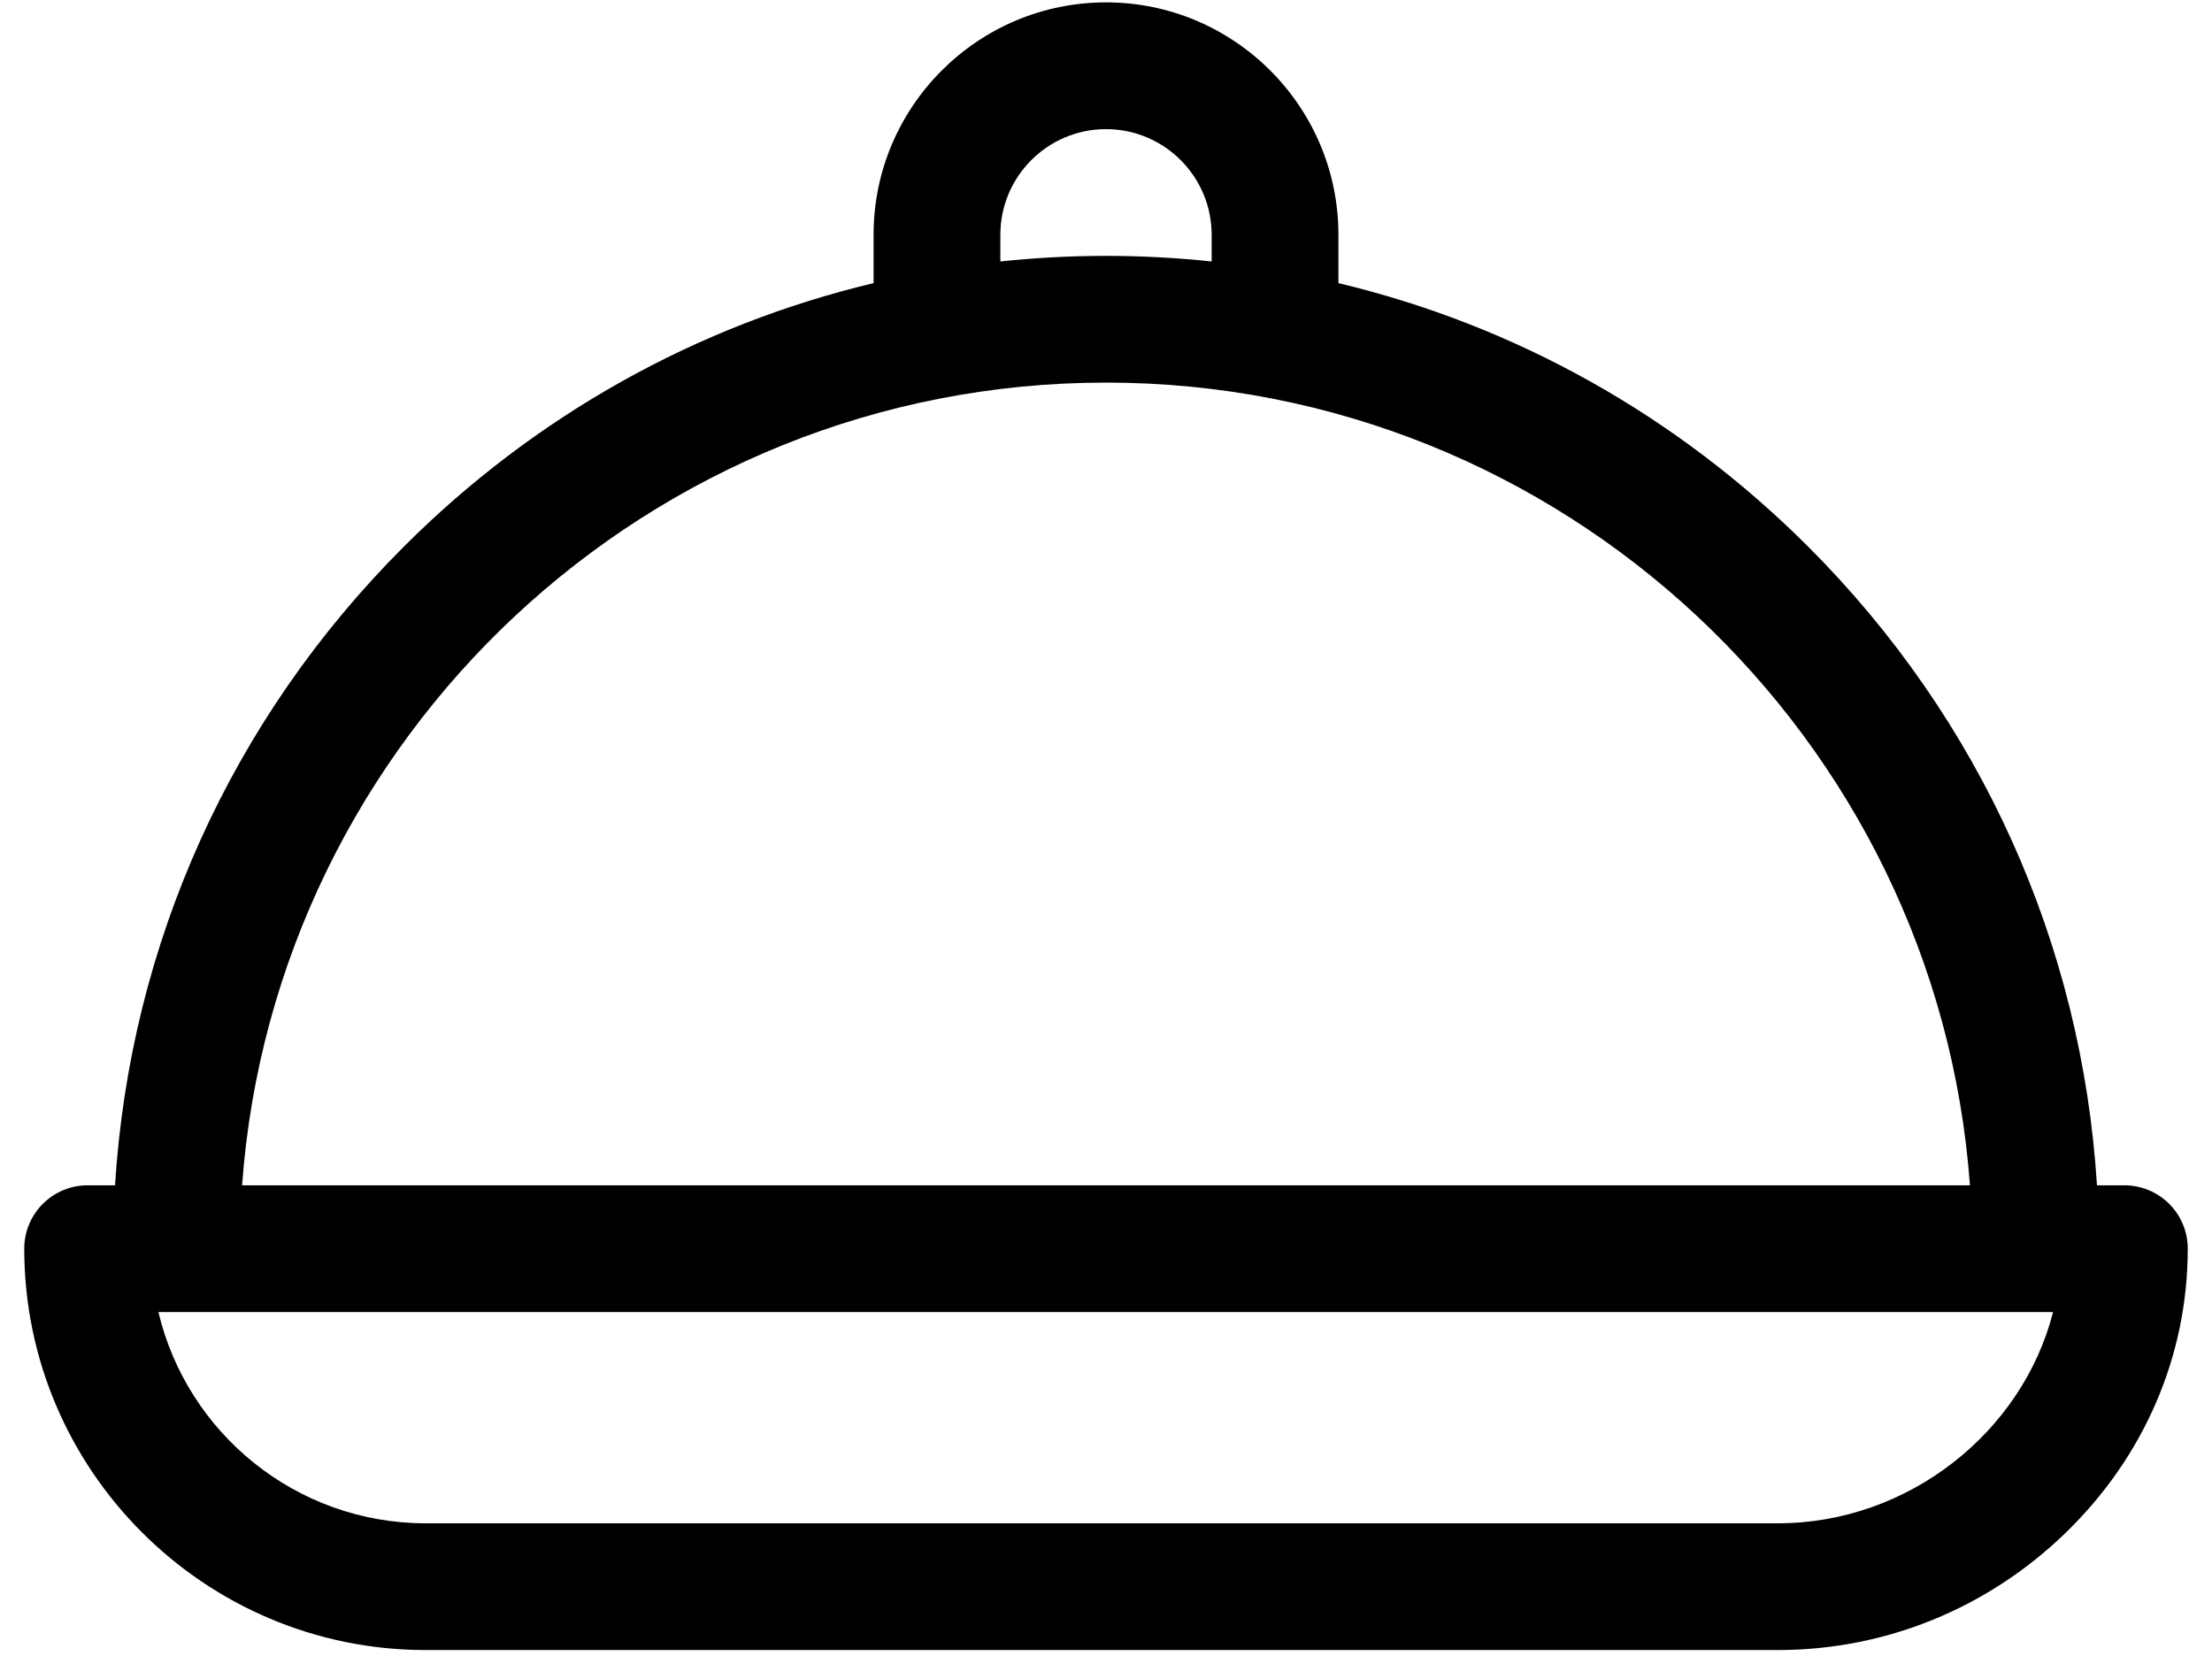 <svg width="54" height="41" viewBox="0 0 54 41" fill="none" xmlns="http://www.w3.org/2000/svg">
<path d="M51.861 28.942H51.192C50.823 23.049 48.354 17.56 44.142 13.348C40.932 10.138 36.98 7.941 32.674 6.913V5.732C32.674 2.603 30.129 0.058 27 0.058C23.872 0.058 21.326 2.603 21.326 5.732V6.913C17.02 7.941 13.068 10.138 9.858 13.348C5.646 17.56 3.177 23.049 2.808 28.942H2.139C1.285 28.942 0.592 29.635 0.592 30.49C0.592 35.893 4.988 40.29 10.392 40.29H43.402C46.023 40.29 48.514 39.277 50.416 37.438C52.346 35.572 53.408 33.105 53.408 30.49C53.408 29.635 52.716 28.942 51.861 28.942ZM24.421 5.732C24.421 4.31 25.578 3.153 27 3.153C28.422 3.153 29.579 4.31 29.579 5.732V6.384C28.728 6.294 27.868 6.248 27 6.248C26.133 6.248 25.272 6.294 24.421 6.384V5.732ZM27 9.342C38.14 9.342 47.295 18.001 48.091 28.942H5.91C6.705 18.001 15.86 9.342 27 9.342ZM43.402 37.195H10.392C7.227 37.195 4.567 34.991 3.867 32.037H50.12C49.378 34.955 46.602 37.195 43.402 37.195Z" fill="black"/>
</svg>
